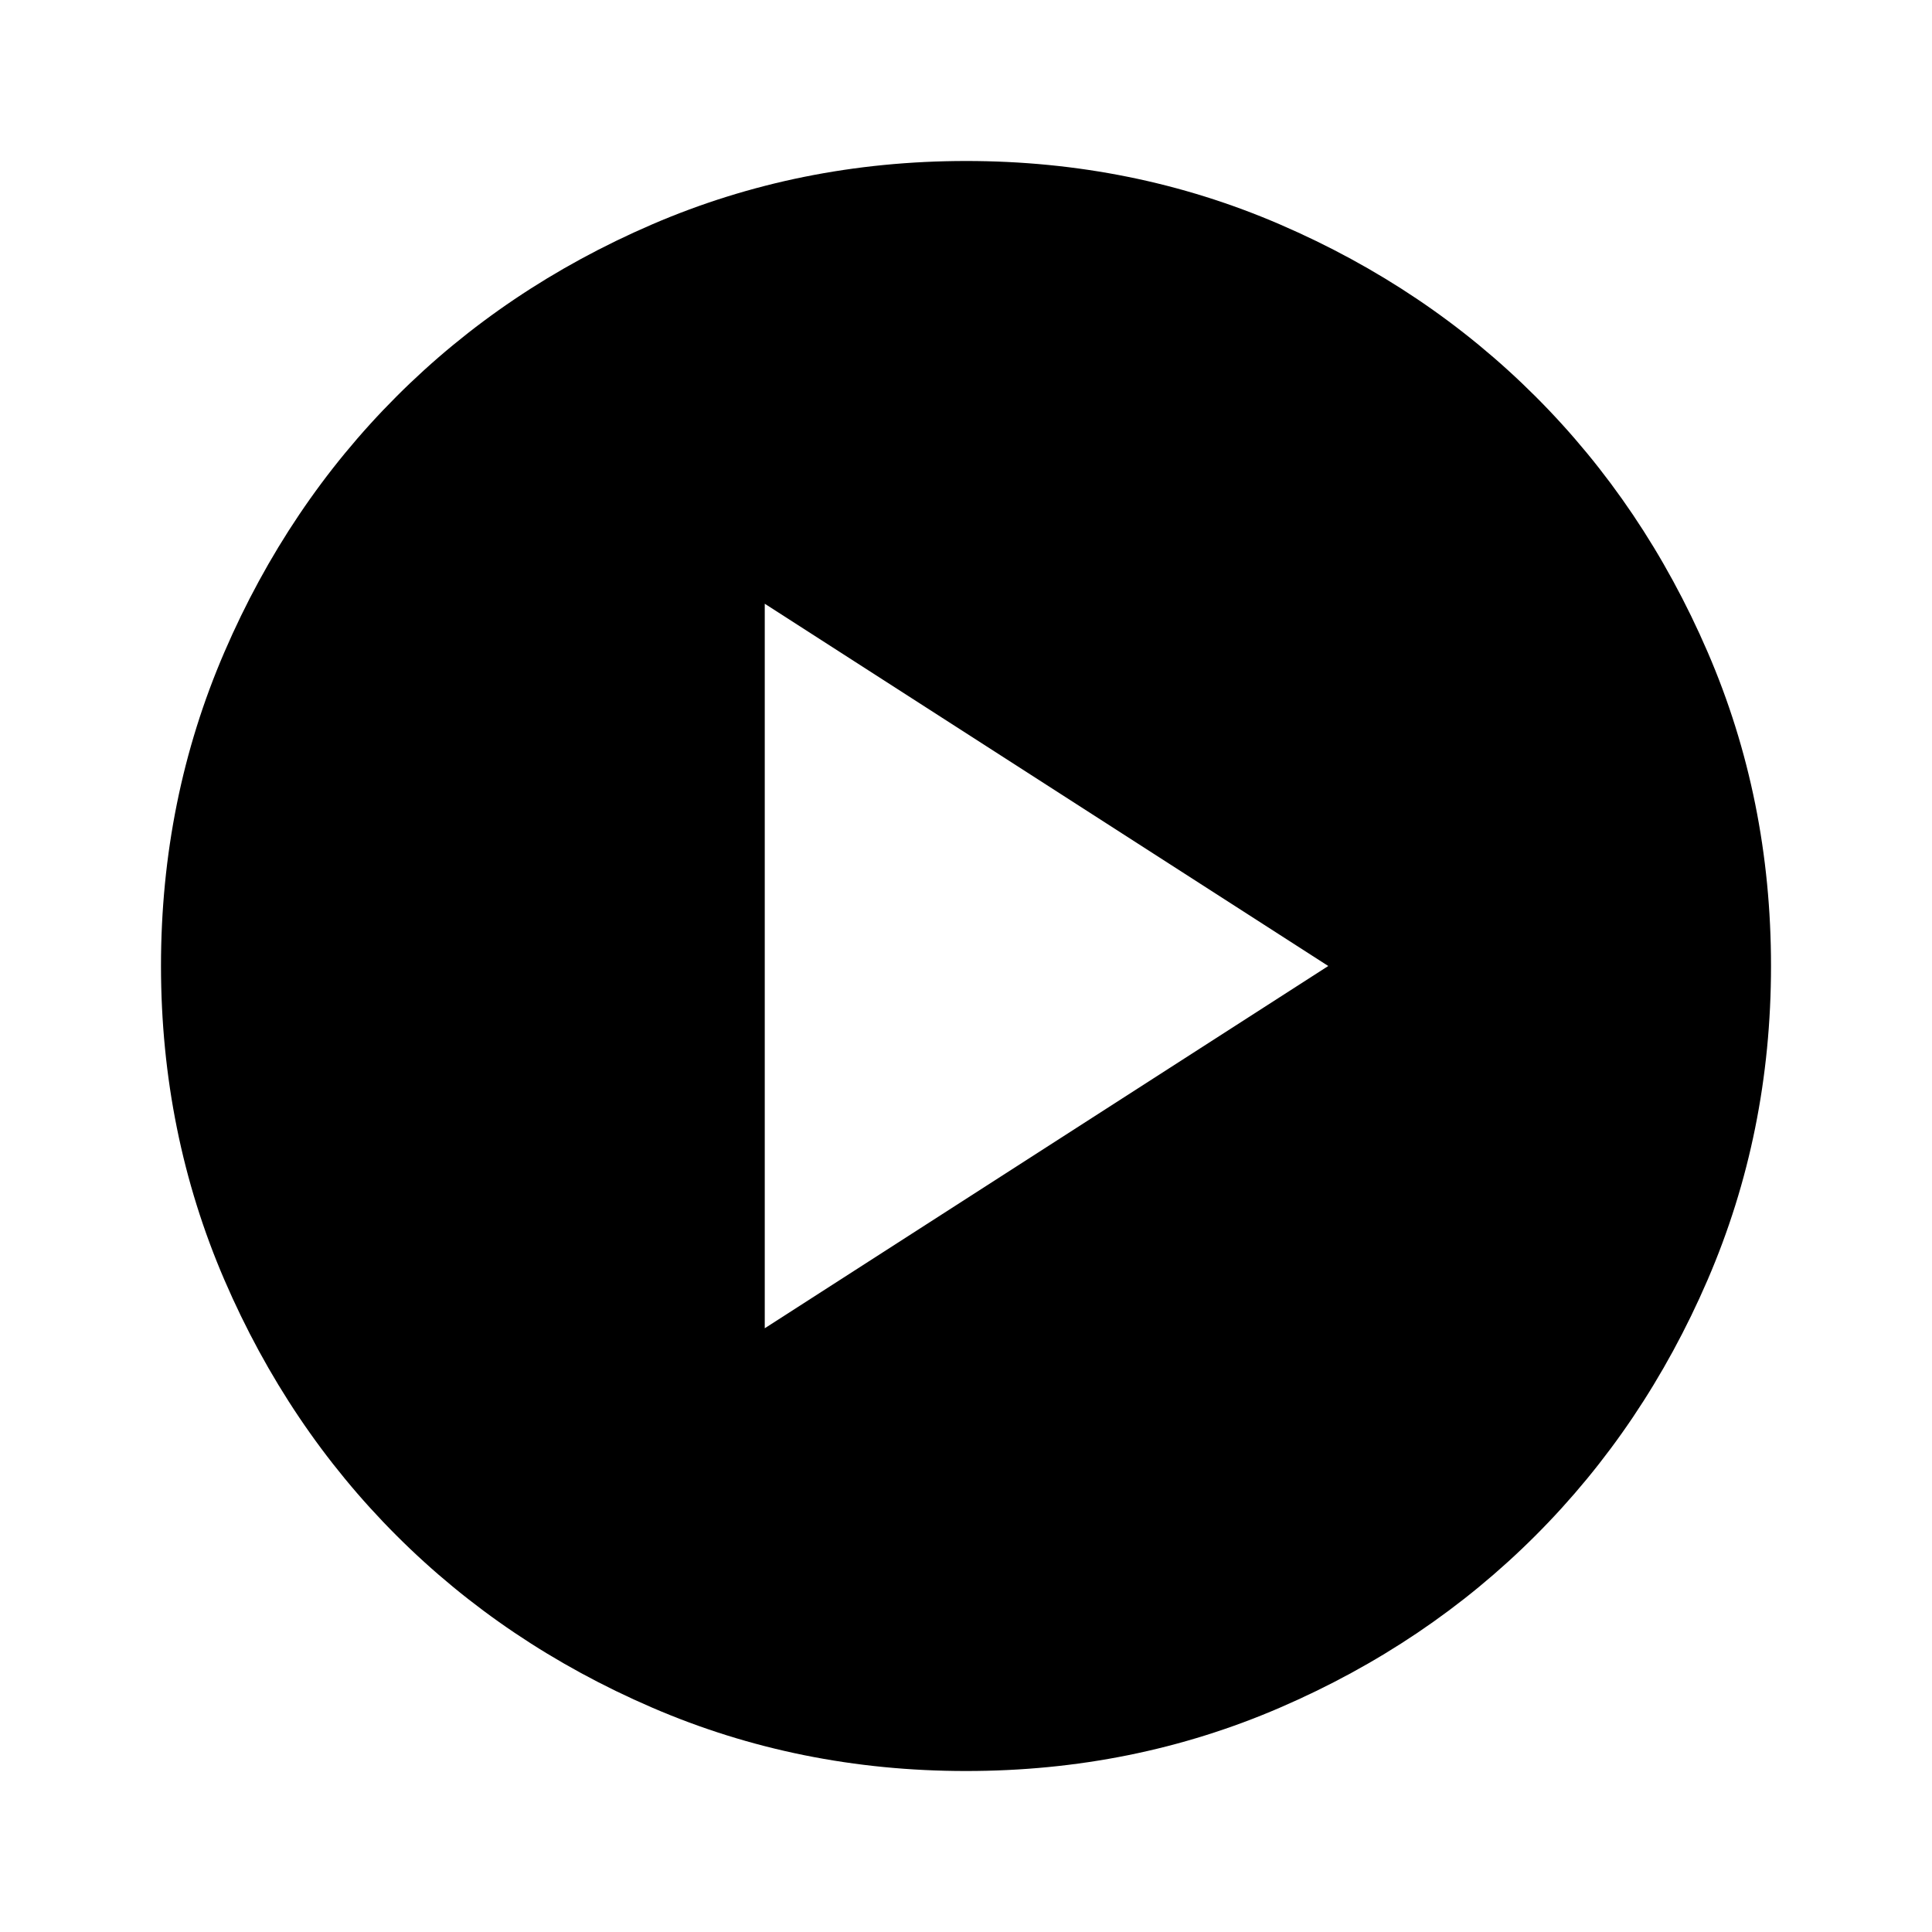 <?xml version="1.0" encoding="UTF-8"?> <svg xmlns="http://www.w3.org/2000/svg" width="61" height="61" viewBox="0 0 61 61" fill="none"> <path d="M24.146 41.938L41.938 30.5L24.146 19.062V41.938ZM30.5 55.917C26.984 55.917 23.68 55.249 20.587 53.914C17.495 52.579 14.805 50.768 12.518 48.482C10.23 46.195 8.42 43.505 7.086 40.413C5.753 37.32 5.085 34.016 5.083 30.5C5.083 26.984 5.751 23.68 7.086 20.587C8.421 17.495 10.232 14.805 12.518 12.518C14.805 10.23 17.495 8.42 20.587 7.086C23.68 5.753 26.984 5.085 30.5 5.083C34.016 5.083 37.32 5.751 40.413 7.086C43.505 8.421 46.195 10.232 48.482 12.518C50.77 14.805 52.581 17.495 53.916 20.587C55.252 23.68 55.918 26.984 55.917 30.5C55.917 34.016 55.249 37.32 53.914 40.413C52.579 43.505 50.768 46.195 48.482 48.482C46.195 50.77 43.505 52.581 40.413 53.916C37.32 55.252 34.016 55.918 30.5 55.917Z" fill="black"></path> </svg> 